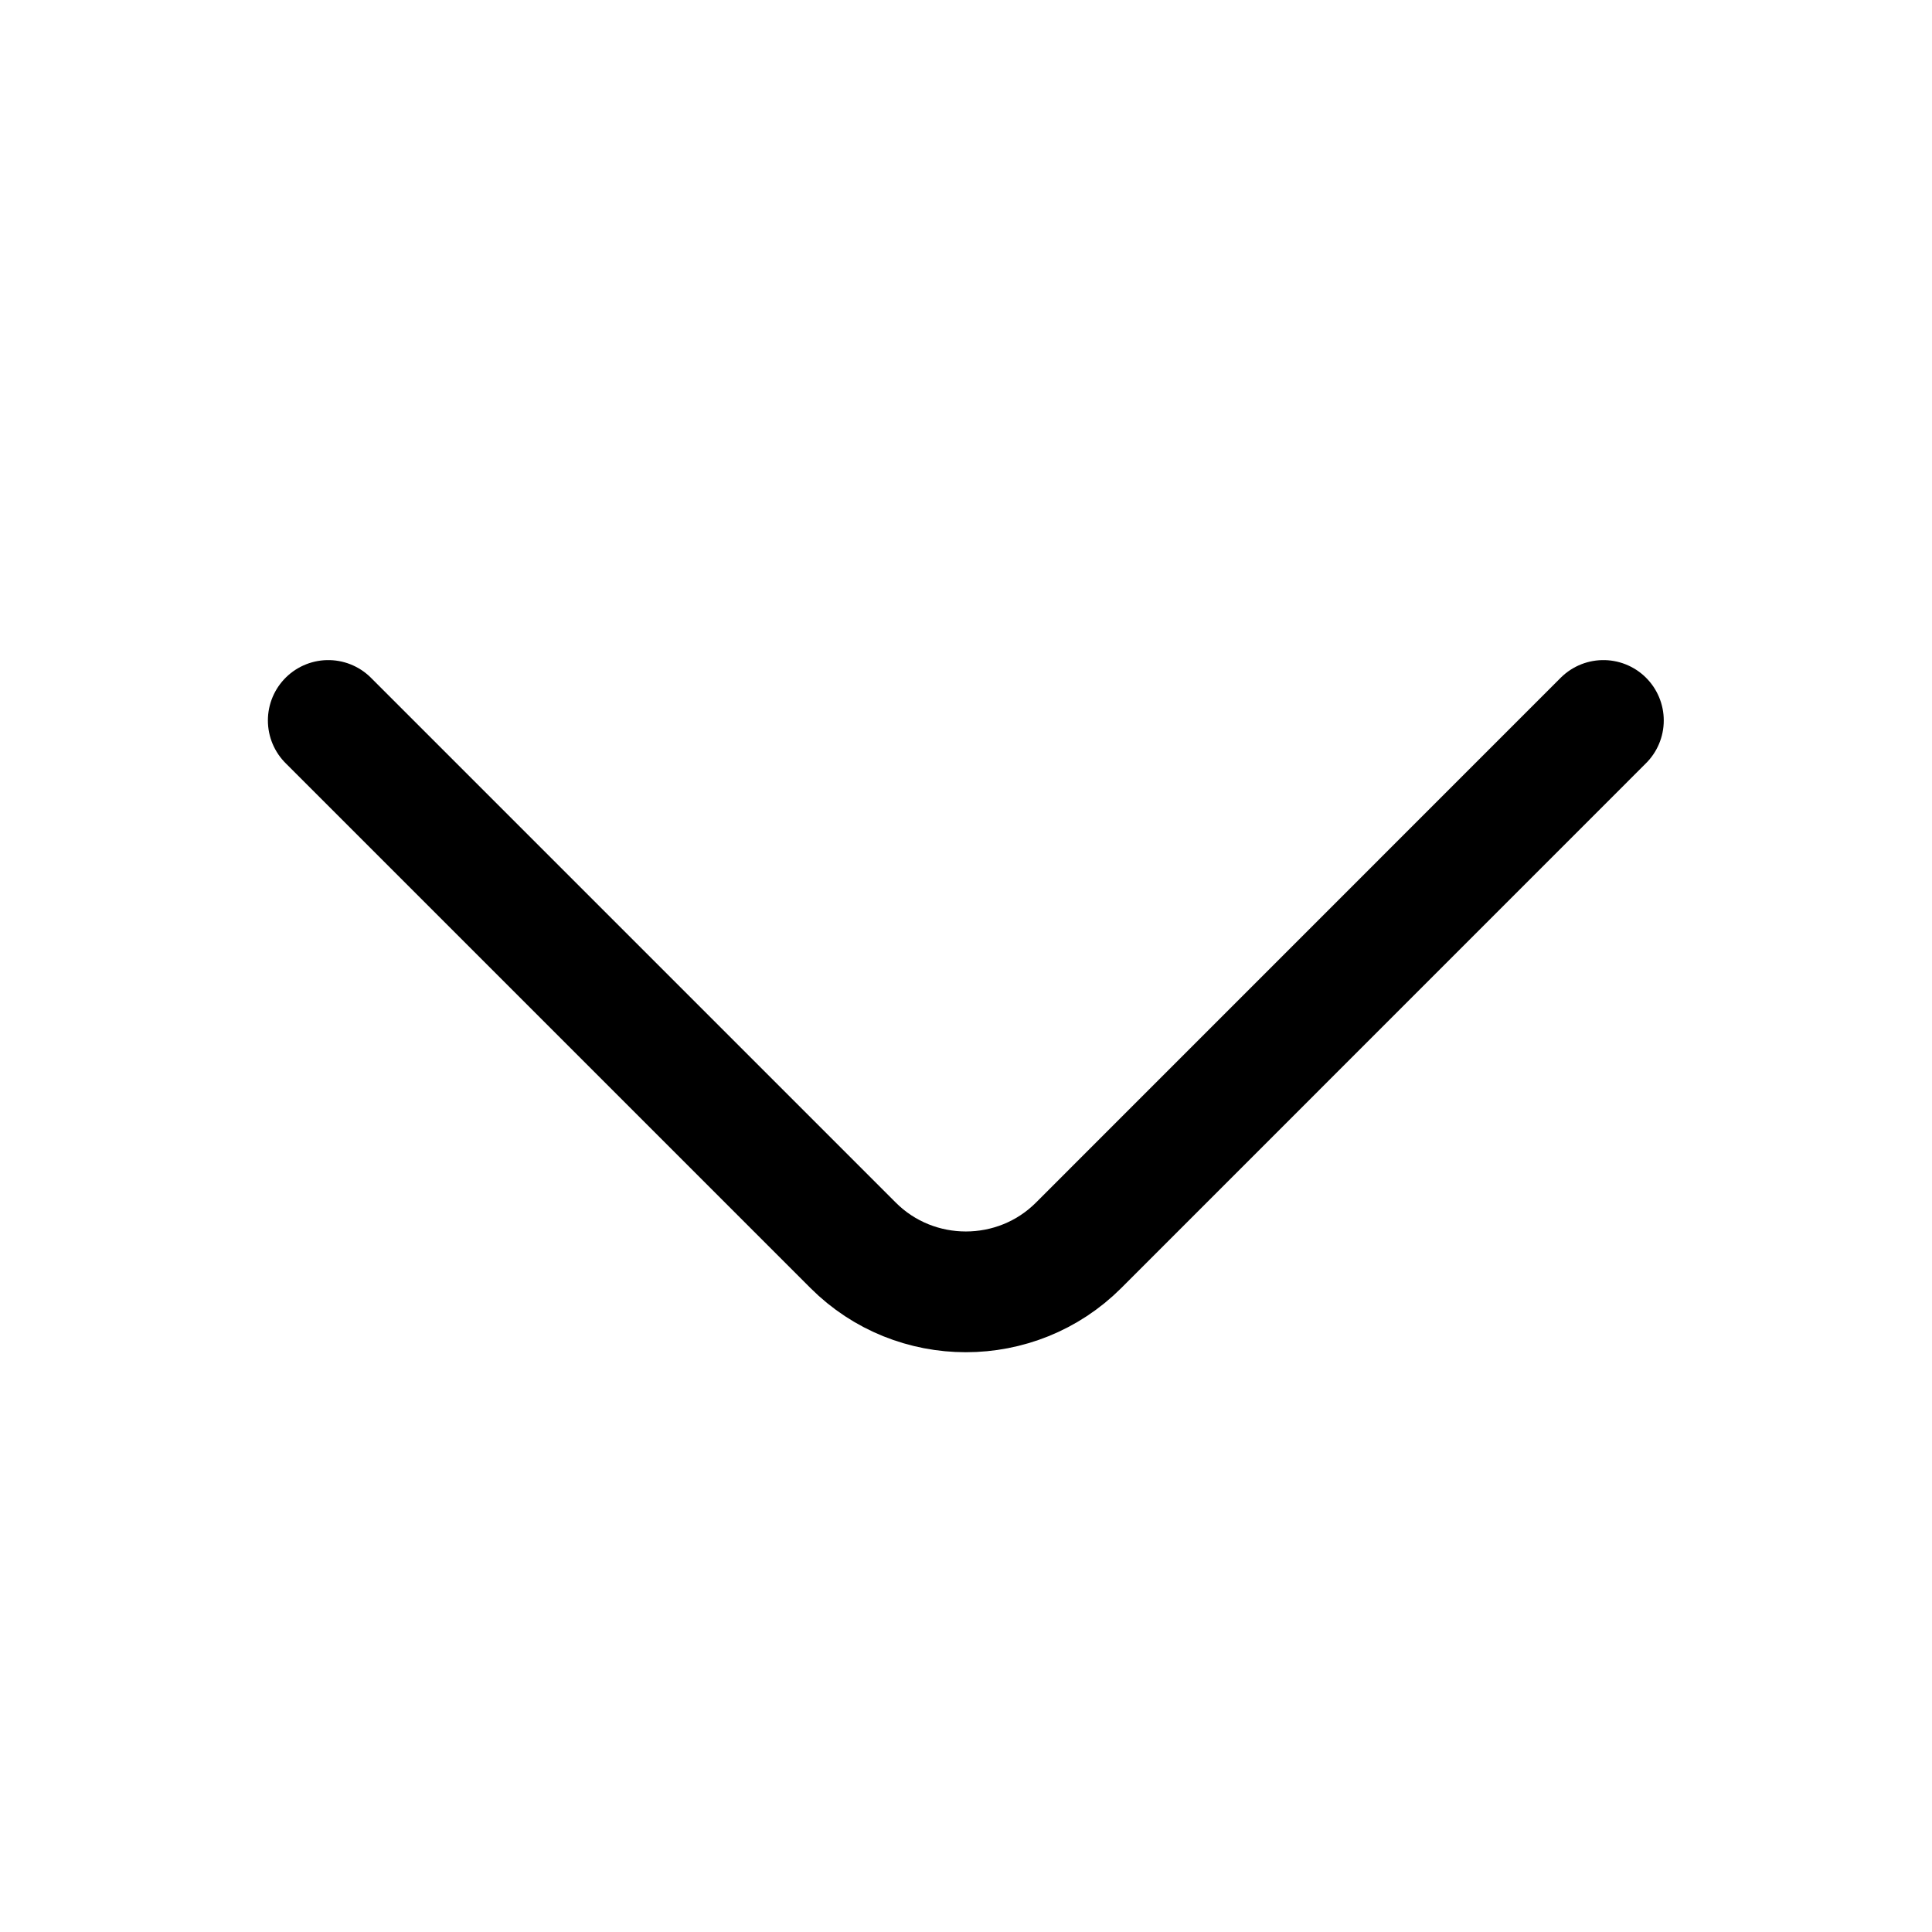 <svg width="22" height="22" viewBox="0 0 22 22" fill="none" xmlns="http://www.w3.org/2000/svg">
<path d="M18.258 8.204L12.282 14.181C11.576 14.887 10.421 14.887 9.715 14.181L3.738 8.204" stroke="black" stroke-width="1.375" stroke-miterlimit="10" stroke-linecap="round" stroke-linejoin="round"/>
</svg>
